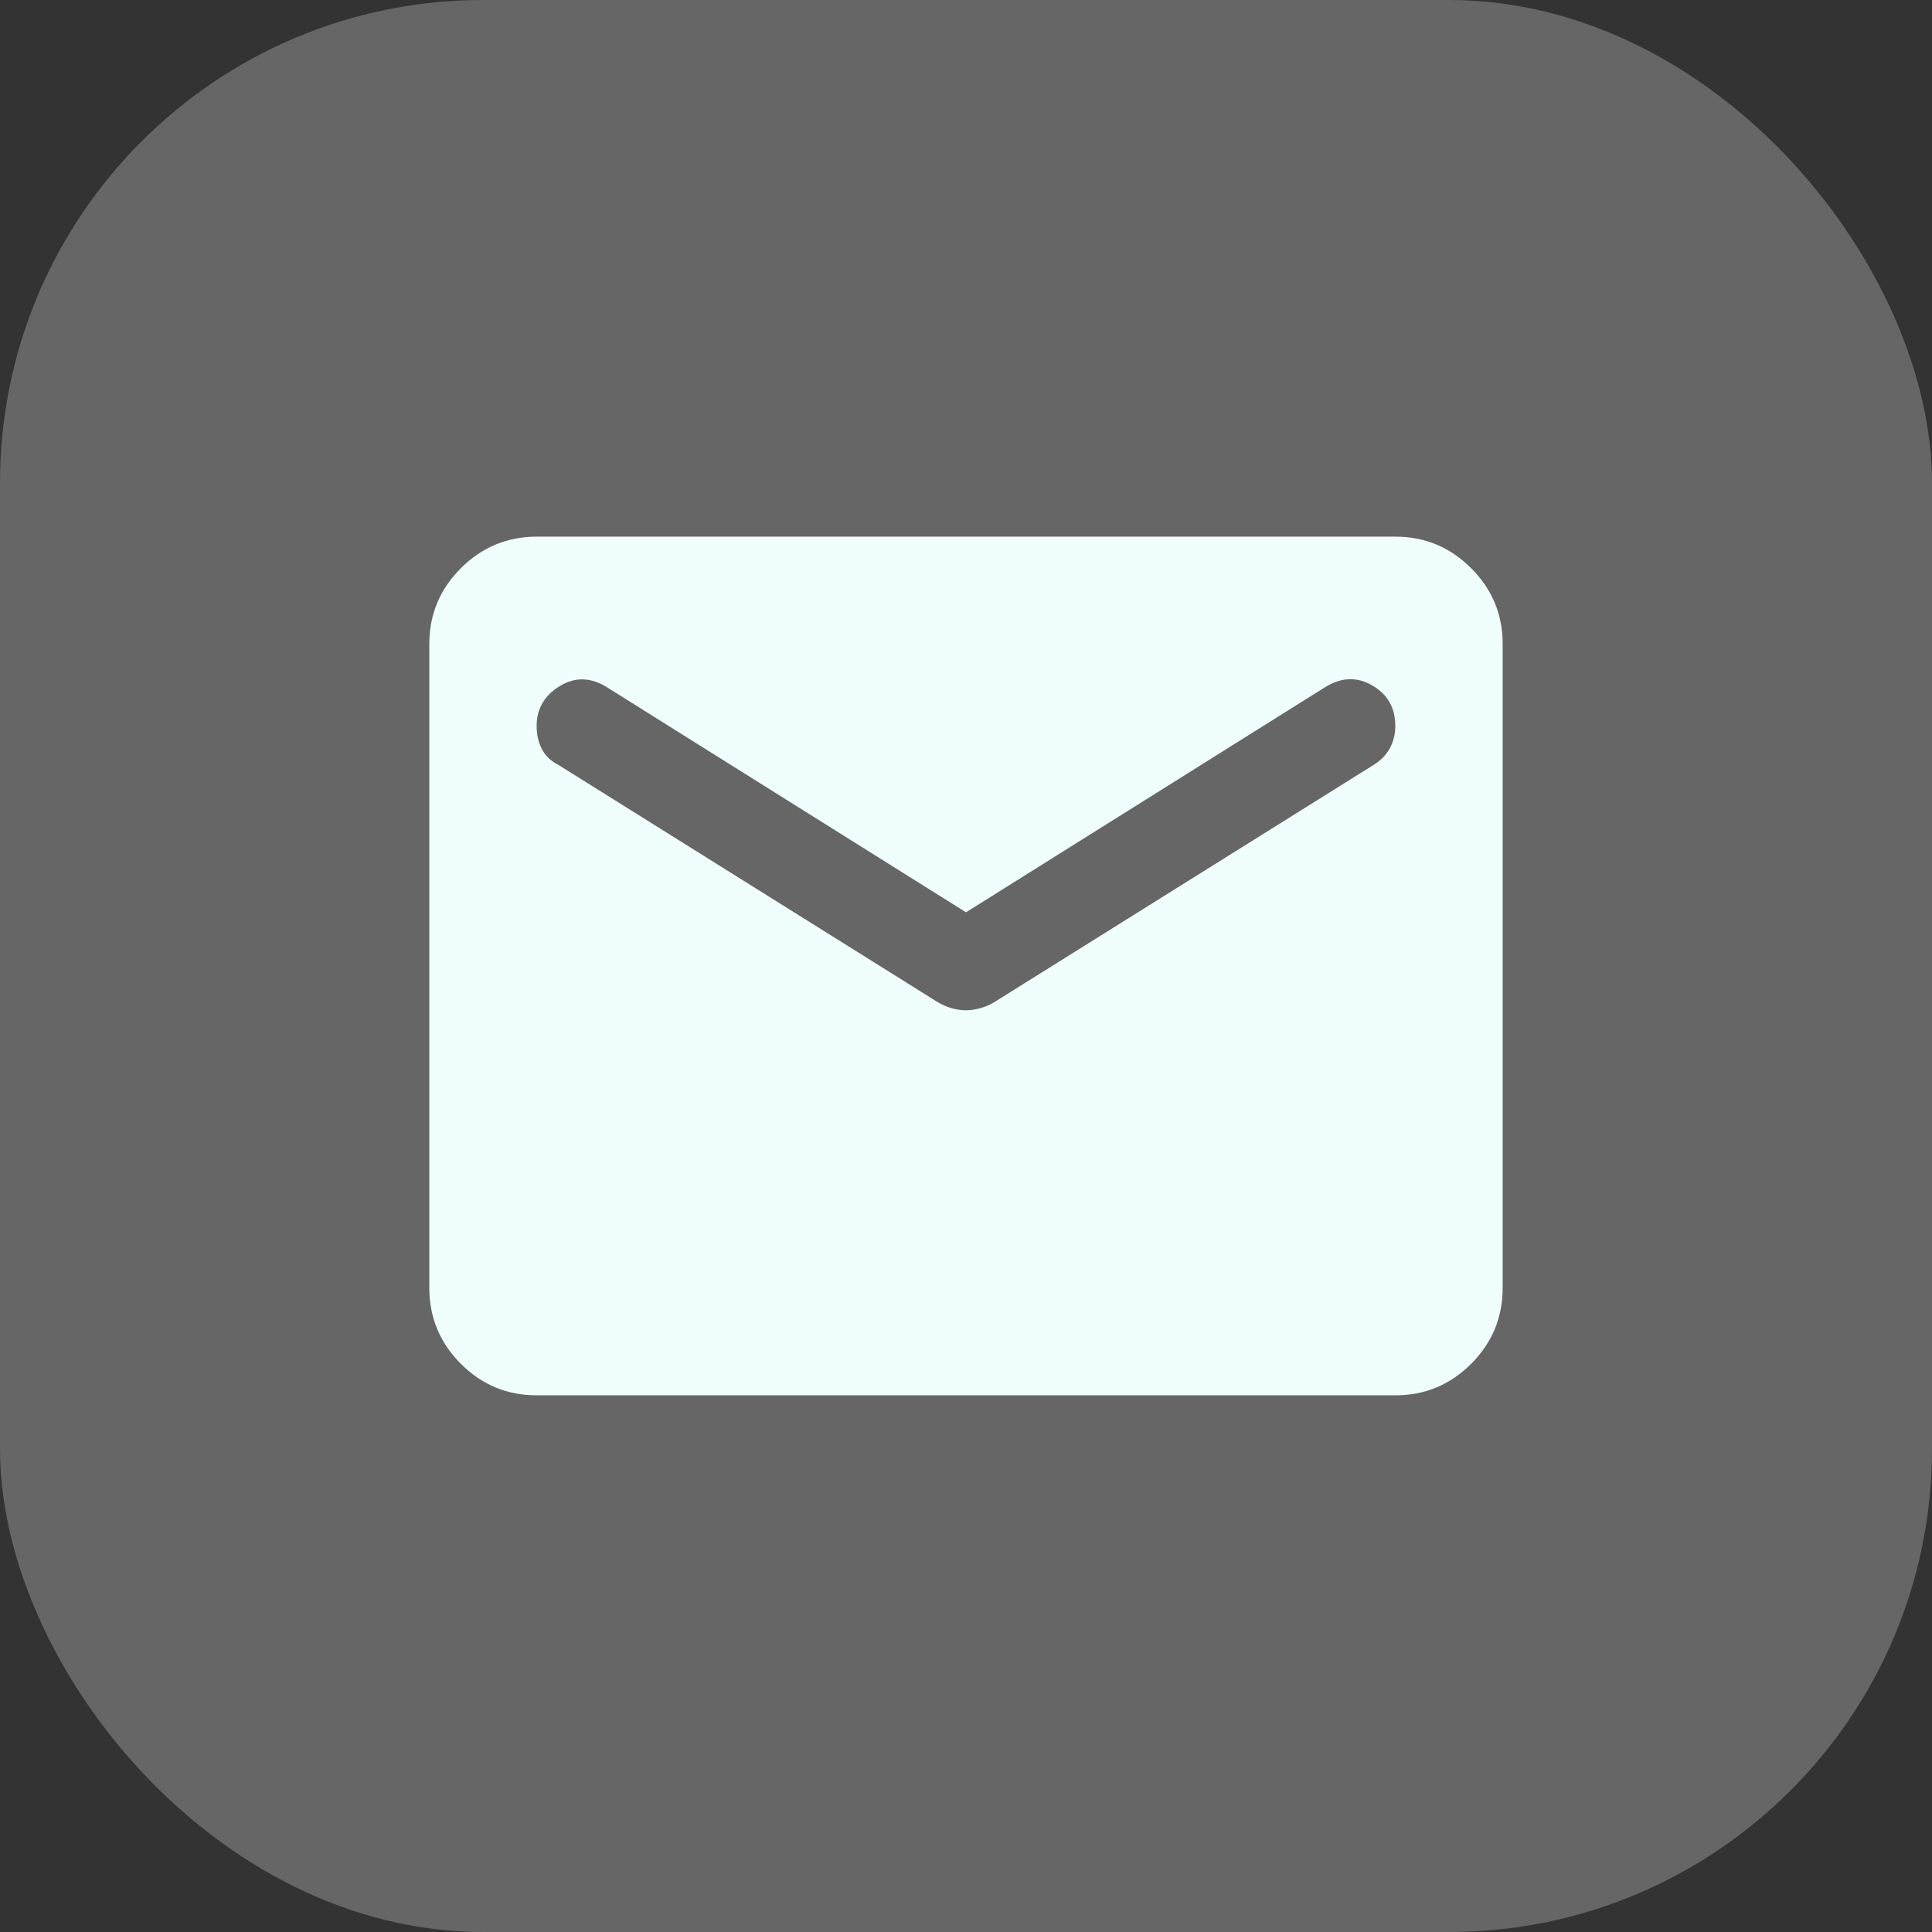 <svg width="48" height="48" viewBox="0 0 48 48" fill="none" xmlns="http://www.w3.org/2000/svg">
<rect x="0" y="0" width="48" height="48" fill="#333333" stroke="none"/>
<rect width="48" height="48" rx="12" fill="white" fill-opacity="0.25"/>
<path d="M13.333 34.666C12.6 34.666 11.972 34.406 11.45 33.884C10.929 33.362 10.667 32.734 10.666 32V16C10.666 15.266 10.928 14.639 11.45 14.117C11.973 13.595 12.601 13.334 13.333 13.333H34.666C35.4 13.333 36.028 13.594 36.55 14.117C37.073 14.64 37.334 15.267 37.333 16V32C37.333 32.733 37.072 33.361 36.55 33.884C36.029 34.406 35.401 34.667 34.666 34.666H13.333ZM24 25.1C24.111 25.1 24.228 25.083 24.351 25.049C24.473 25.015 24.59 24.965 24.7 24.9L34.133 19C34.311 18.889 34.444 18.75 34.533 18.584C34.622 18.418 34.666 18.234 34.666 18.033C34.666 17.589 34.478 17.255 34.1 17.033C33.722 16.811 33.333 16.822 32.933 17.066L24 22.666L15.066 17.066C14.666 16.822 14.278 16.817 13.9 17.05C13.522 17.284 13.333 17.612 13.333 18.033C13.333 18.255 13.378 18.45 13.466 18.617C13.555 18.784 13.689 18.912 13.867 19L23.3 24.9C23.411 24.966 23.528 25.017 23.651 25.05C23.773 25.084 23.89 25.101 24 25.1Z" fill="#EFFEFC"/>
</svg>
